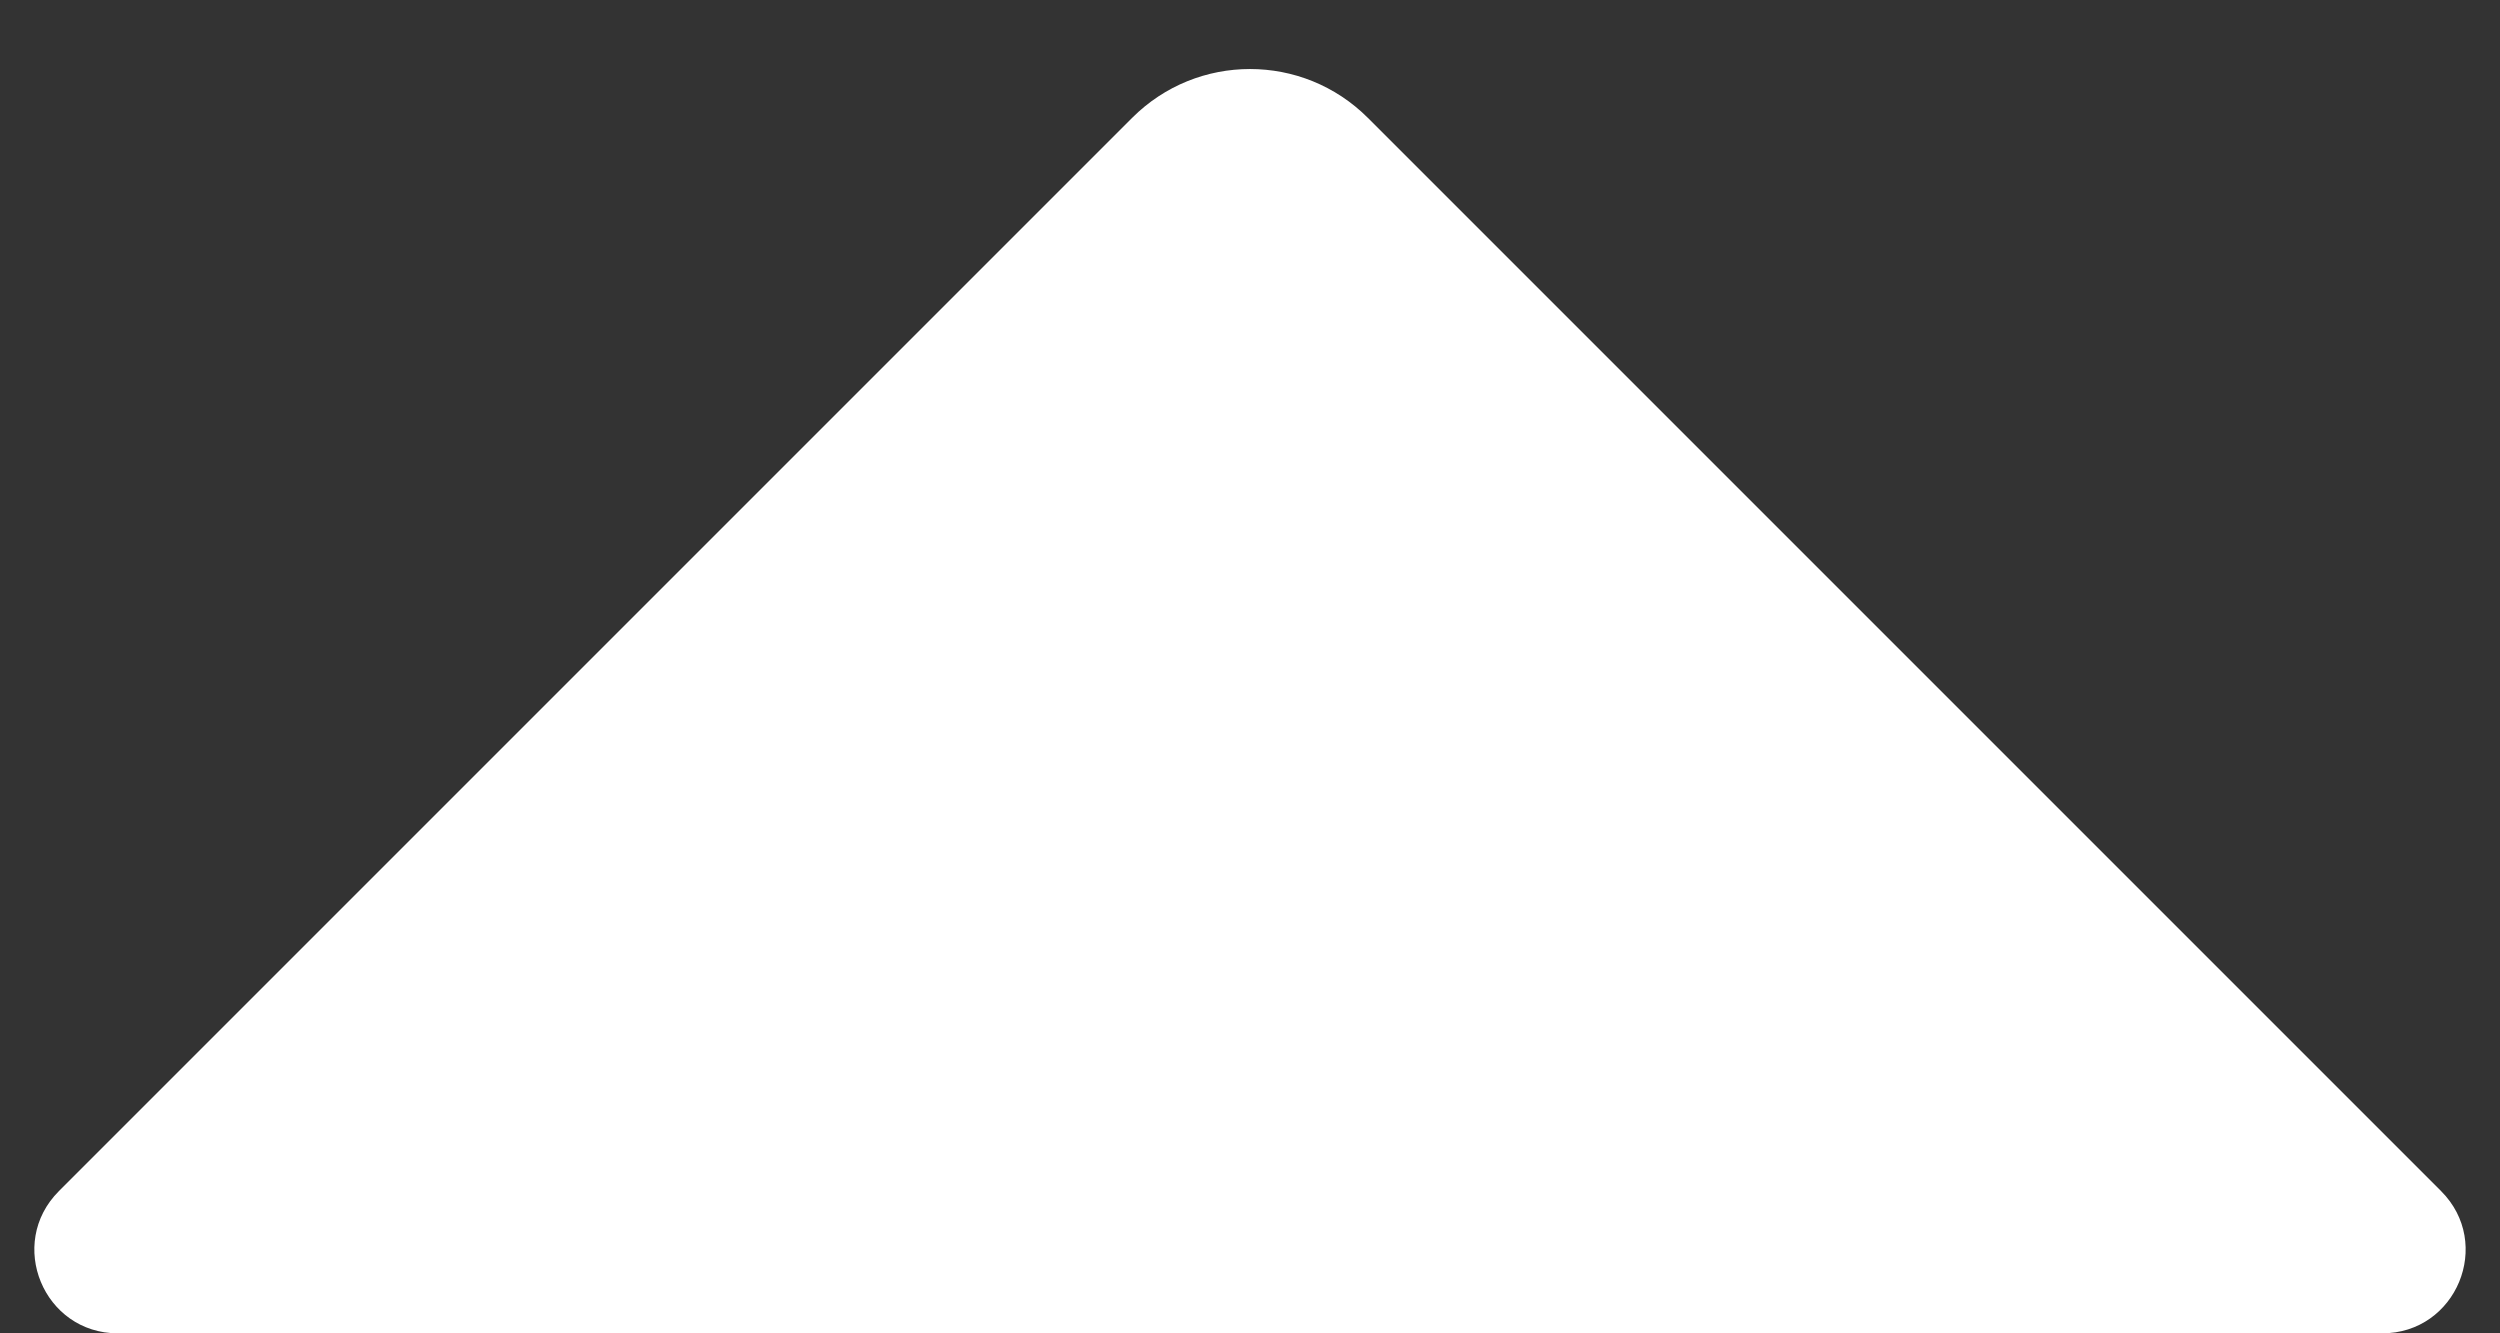 <svg width="30" height="16" viewBox="0 0 30 16" fill="none" xmlns="http://www.w3.org/2000/svg">
<rect x="0" y="0" width="30" height="16" fill="#333333" stroke="none"/>
<path d="M13.586 1.414C14.367 0.633 15.633 0.633 16.414 1.414L29.293 14.293C29.923 14.923 29.477 16 28.586 16H1.414C0.523 16 0.077 14.923 0.707 14.293L13.586 1.414Z" fill="white"/>
</svg>
